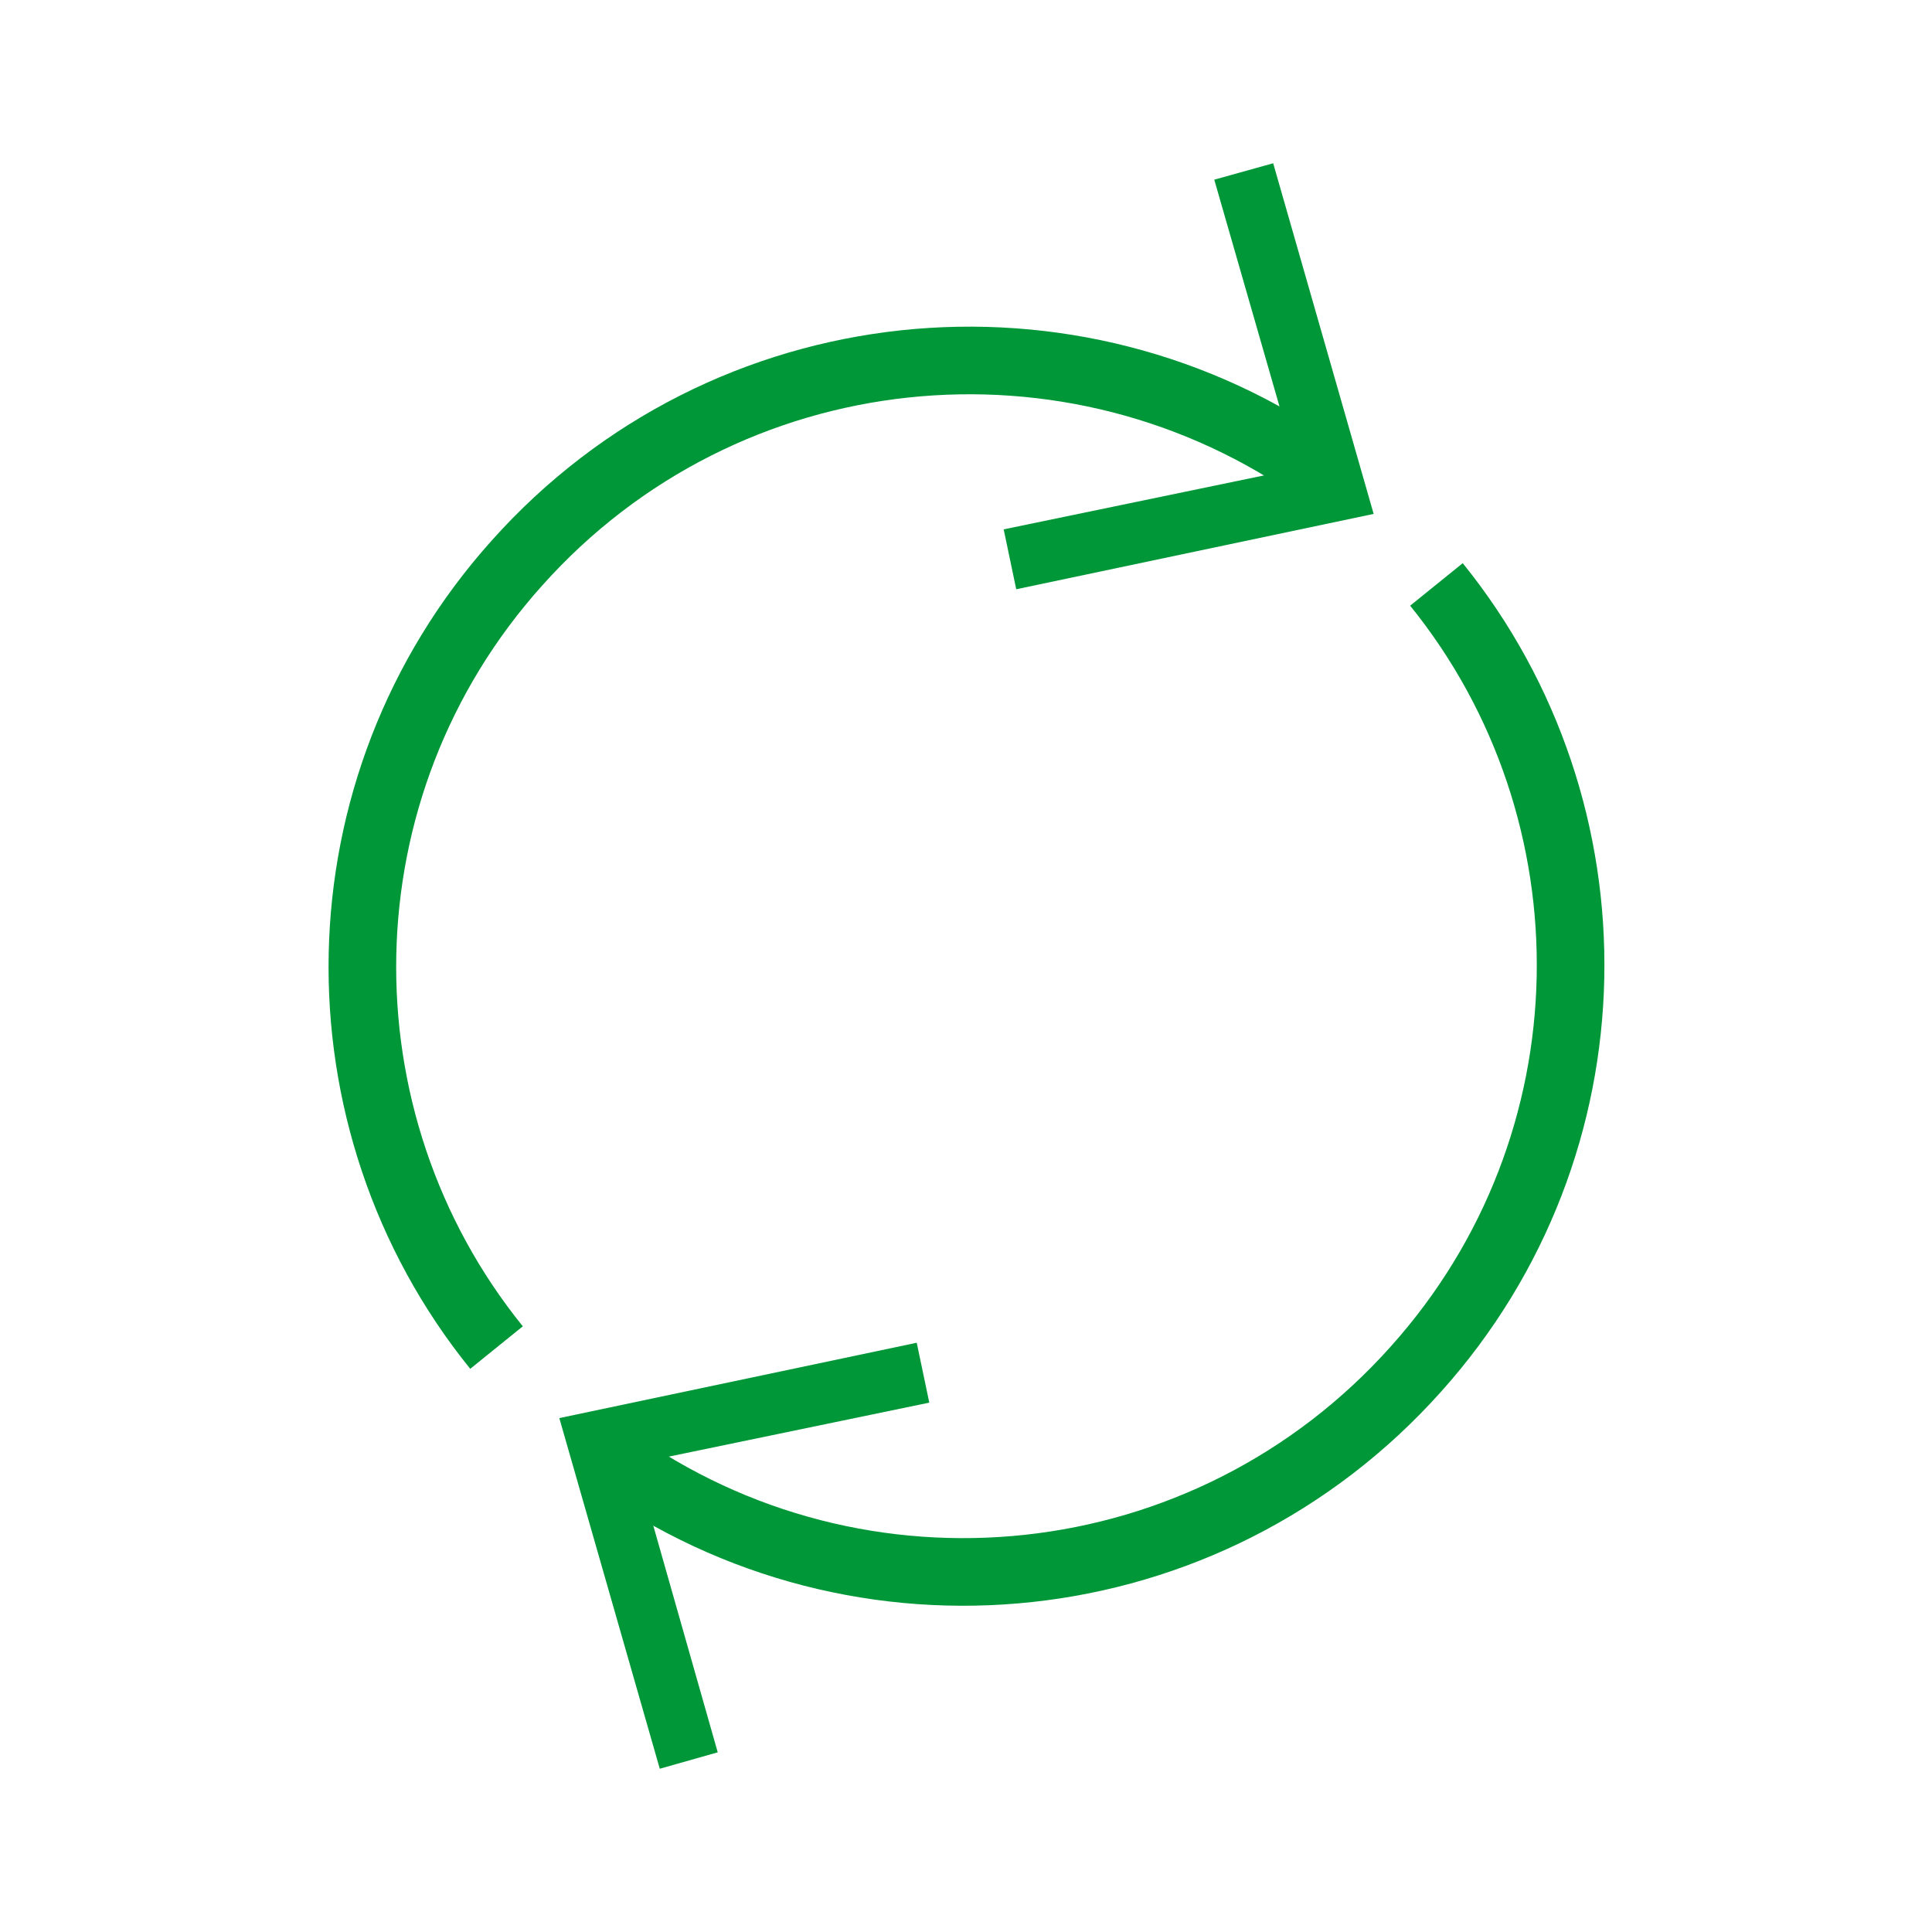<?xml version="1.0" encoding="utf-8"?><!-- Generator: Adobe Illustrator 26.0.2, SVG Export Plug-In . SVG Version: 6.00 Build 0)  --><svg xmlns="http://www.w3.org/2000/svg" xmlns:xlink="http://www.w3.org/1999/xlink" version="1.1" id="Layer_16390bba7019cb" x="0px" y="0px" viewBox="0 0 200 200" style="enable-background:new 0 0 200 200;" xml:space="preserve" aria-hidden="true" width="200px" height="200px"><defs><linearGradient class="cerosgradient" data-cerosgradient="true" id="CerosGradient_id4f0ee36dd" gradientUnits="userSpaceOnUse" x1="50%" y1="100%" x2="50%" y2="0%"><stop offset="0%" stop-color="#d1d1d1"/><stop offset="100%" stop-color="#d1d1d1"/></linearGradient><linearGradient/></defs>
<style type="text/css">
	.st0-6390bba7019cb{clip-path:url(#SVGID_00000009559375764071691570000014977300027238954940_);}
	.st1-6390bba7019cb{fill:none;stroke:#009739;stroke-width:7;stroke-miterlimit:10;}
	.st2-6390bba7019cb{fill:#009739;}
</style>
<g>
	<defs>
		<rect id="SVGID_1_6390bba7019cb" x="0" y="0" width="200" height="200"/>
	</defs>
	<clipPath id="SVGID_00000113333746773689884730000010533498651254446976_6390bba7019cb">
		<use xlink:href="#SVGID_1_6390bba7019cb" style="overflow:visible;"/>
	</clipPath>
	<g style="clip-path:url(#SVGID_00000113333746773689884730000010533498651254446976_6390bba7019cb);">
		<g>
			<g>
				<path class="st1-6390bba7019cb" d="M148.7,60.5c19,23.5,18.7,58-2.1,81.2C125,165.9,89,169.5,63.2,151"/>
				<g>
					<polygon class="st2-6390bba7019cb" points="94.9,139 96.2,145.2 65.8,151.5 74.3,181.4 68.3,183.1 57.9,146.8      "/>
				</g>
			</g>
		</g>
		<g>
			<g>
				<path class="st1-6390bba7019cb" d="M51.4,139.5c-19-23.5-18.7-58,2.1-81.2c21.6-24.2,57.6-27.7,83.4-9.3"/>
				<g>
					<polygon class="st2-6390bba7019cb" points="105.2,61 103.9,54.8 134.3,48.5 125.7,18.6 131.8,16.9 142.2,53.2      "/>
				</g>
			</g>
		</g>
	</g>
</g>
</svg>